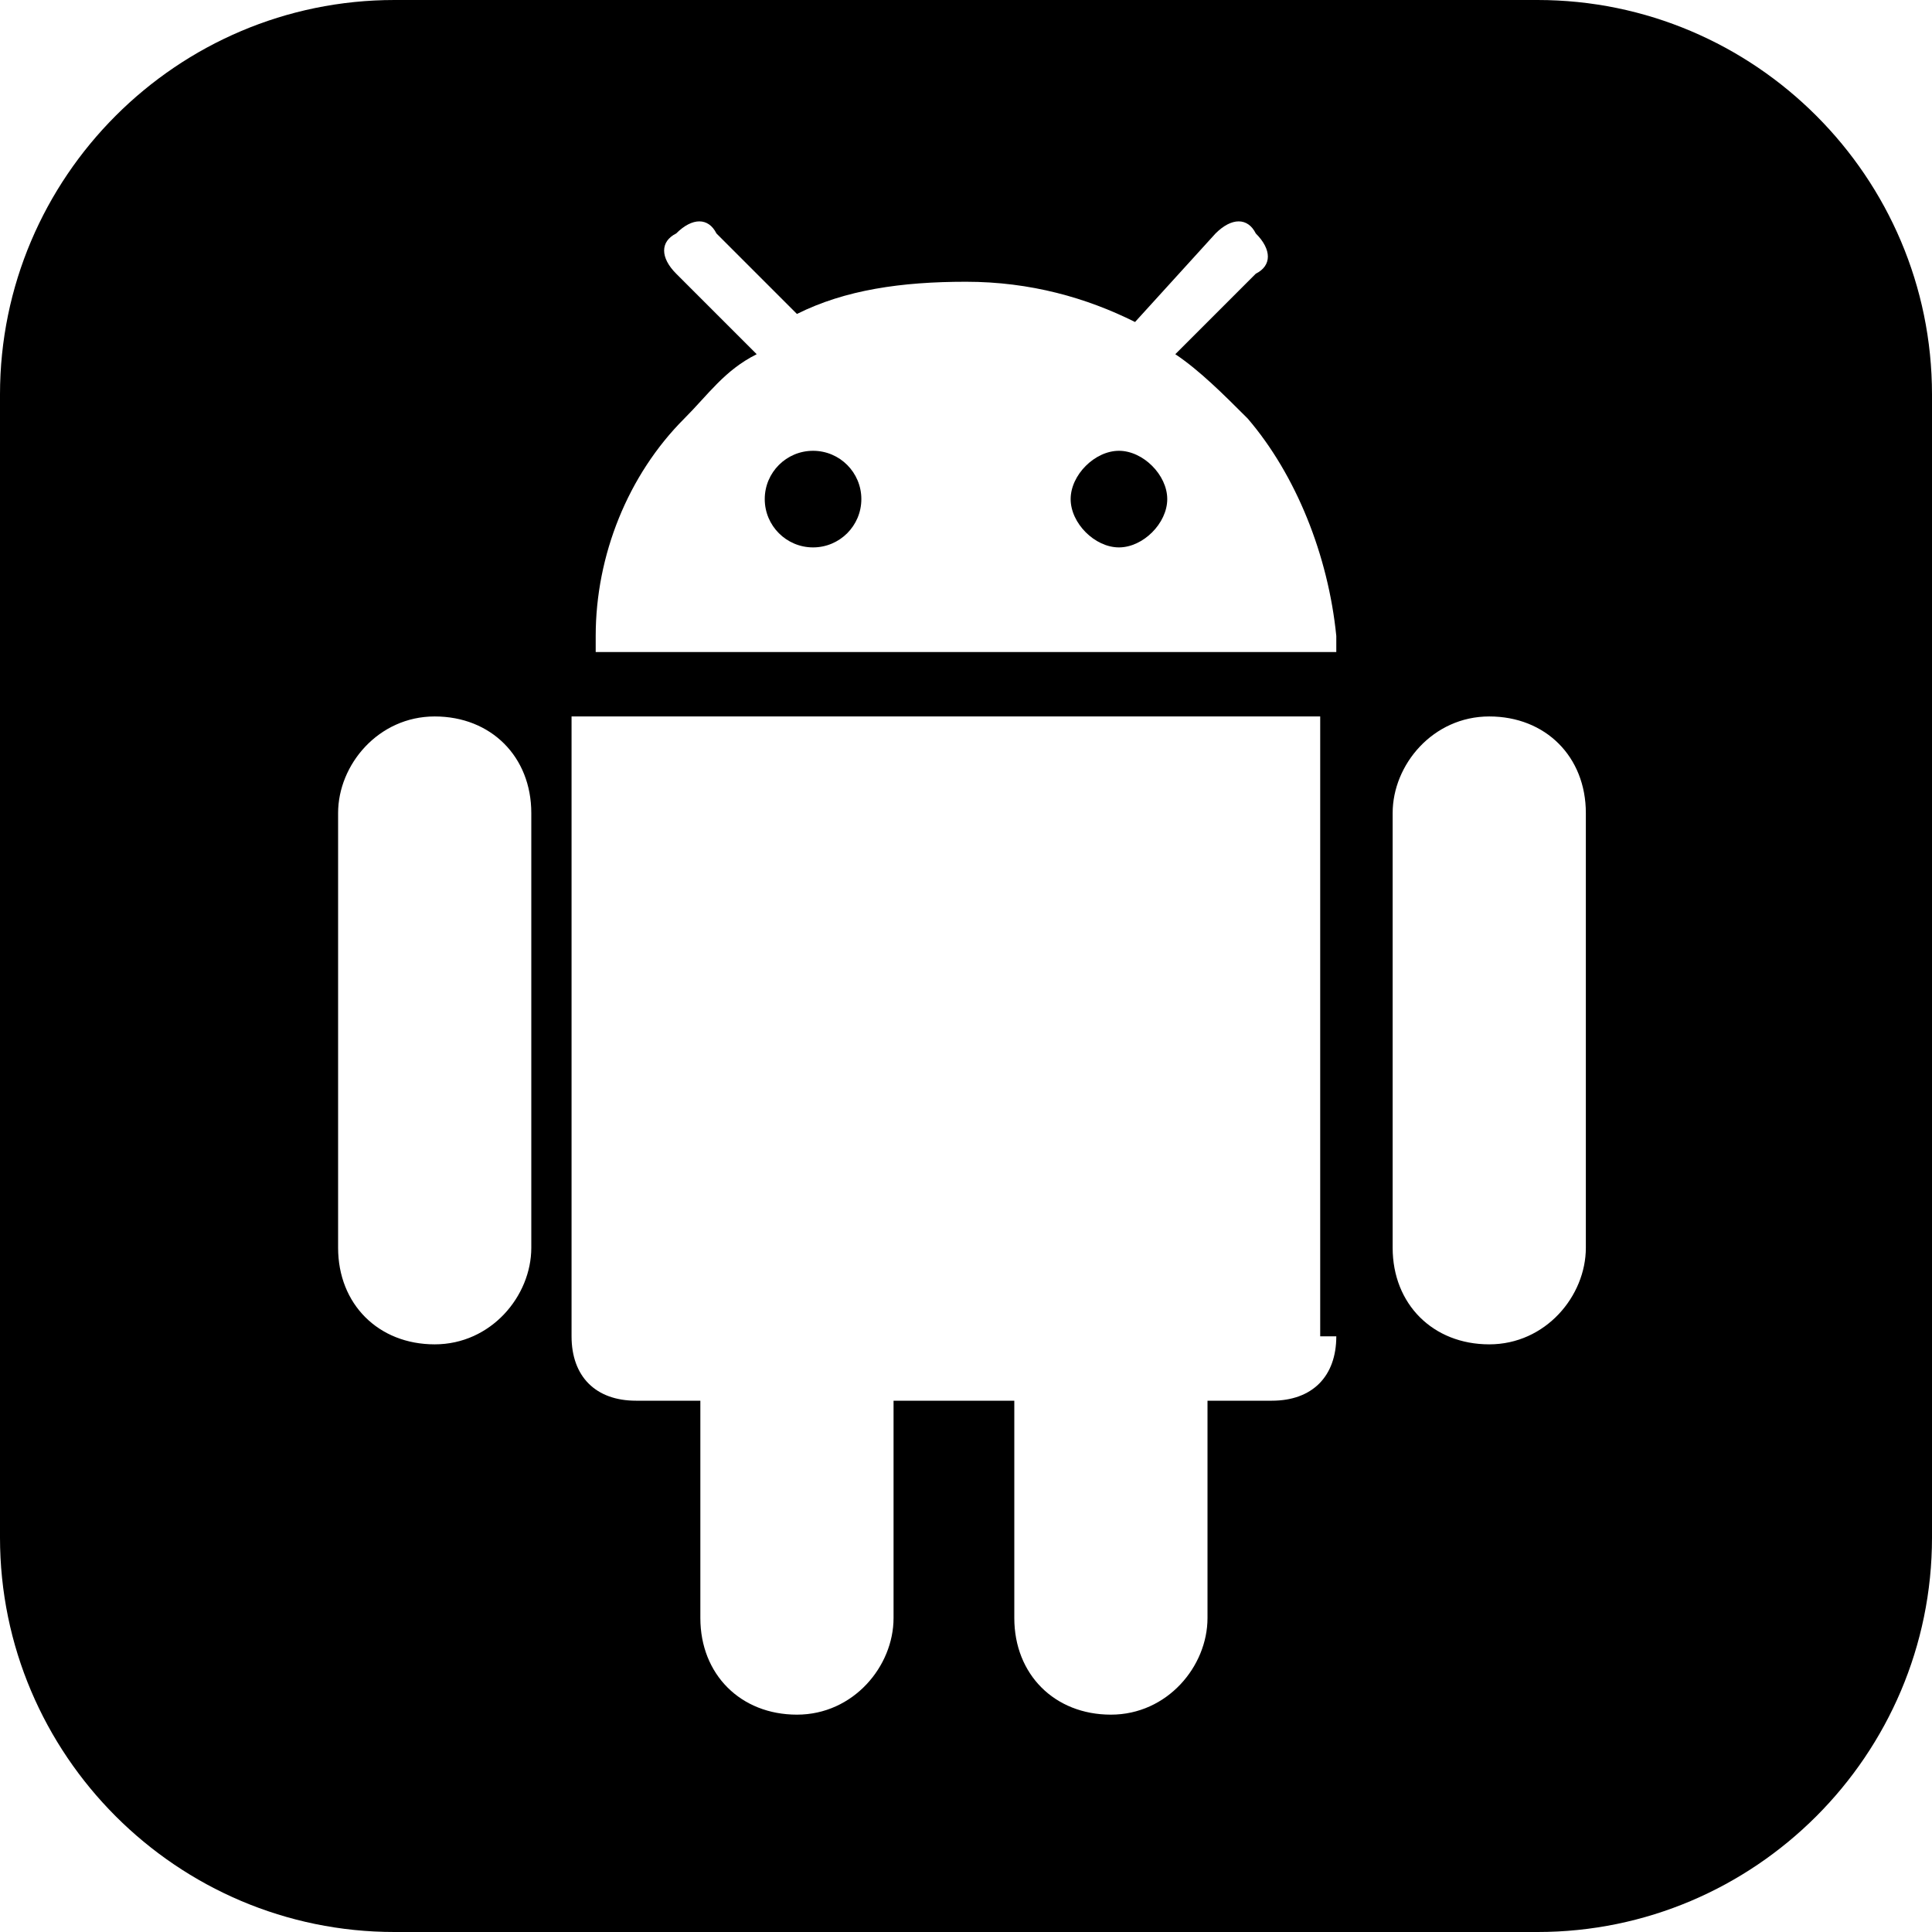 <?xml version="1.0" encoding="UTF-8"?>
<svg xmlns="http://www.w3.org/2000/svg" version="1.1" viewBox="0 0 24 24">
  <defs>
    <style>
      .cls-1 {
        display: none;
      }

      .cls-2 {
        fill: #a6d864;
      }
    </style>
  </defs>
  <!-- Generator: Adobe Illustrator 28.7.1, SVG Export Plug-In . SVG Version: 1.2.0 Build 142)  -->
  <g>
    <g id="Layer_1">
      <g class="cls-1">
        <path class="cls-2" d="M14.5,24c.8,0,1.5-.7,1.5-1.5v-3.5h1c.6,0,1-.4,1-1V8H6v10c0,.6.4,1,1,1h1v3.5c0,.8.7,1.5,1.5,1.5s1.5-.7,1.5-1.5v-3.5h2v3.5c0,.8.7,1.5,1.5,1.5ZM20.5,18c.8,0,1.5-.7,1.5-1.5v-7c0-.8-.7-1.5-1.5-1.5s-1.5.7-1.5,1.5v7c0,.8.7,1.5,1.5,1.5ZM3.5,18c.8,0,1.5-.7,1.5-1.5v-7c0-.8-.7-1.5-1.5-1.5s-1.5.7-1.5,1.5v7c0,.8.7,1.5,1.5,1.5ZM16.8.2c-.2-.2-.5-.2-.7,0l-1.3,1.3h0c-.8-.3-1.7-.5-2.7-.5,0,0,0,0,0,0h0s0,0,0,0c-1,0-1.9.2-2.7.6h0c0,0-1.3-1.4-1.3-1.4-.2-.2-.5-.2-.7,0-.2.2-.2.5,0,.7l1.3,1.3c-.4.3-.8.6-1.1,1-.8.9-1.3,2.2-1.4,3.5,0,0,0,0,0,0,0,0,0,.2,0,.3h12c0,0,0-.2,0-.3,0,0,0,0,0,0,0-1.3-.6-2.5-1.4-3.5-.3-.4-.7-.7-1.1-1l1.3-1.3c.2-.2.2-.5,0-.7ZM9.5,5.2c-.4,0-.8-.3-.8-.8s.3-.8.8-.8.8.3.8.8-.3.8-.8.8ZM14.5,5.2c-.4,0-.8-.3-.8-.8s.3-.8.8-.8.8.3.8.8-.3.8-.8.8Z"/>
      </g>
      <g>
        <circle cx="10.1" cy="6.2" r=".6"/>
        <path d="M19.1,0H4.9C2.2,0,0,2.2,0,4.9v14.2c0,2.7,2.2,4.9,4.9,4.9h14.2c2.7,0,4.9-2.2,4.9-4.9V4.9c0-2.7-2.2-4.9-4.9-4.9ZM6.6,15.5c0,.6-.5,1.2-1.2,1.2s-1.2-.5-1.2-1.2v-5.4c0-.6.5-1.2,1.2-1.2s1.2.5,1.2,1.2v5.4ZM16.6,16.6c0,.5-.3.8-.8.8h-.8v2.7c0,.6-.5,1.2-1.2,1.2s-1.2-.5-1.2-1.2v-2.7h-1.5v2.7c0,.6-.5,1.2-1.2,1.2s-1.2-.5-1.2-1.2v-2.7h-.8c-.5,0-.8-.3-.8-.8v-7.7h9.3v7.7ZM7.4,8.1c0,0,0-.1,0-.2,0,0,0,0,0,0,0-1,.4-2,1.1-2.7.3-.3.5-.6.9-.8l-1-1c-.2-.2-.2-.4,0-.5.2-.2.4-.2.5,0l1,1h0c.6-.3,1.3-.4,2.1-.4,0,0,0,0,0,0h0s0,0,0,0c.8,0,1.5.2,2.1.5h0s1-1.1,1-1.1c.2-.2.4-.2.5,0,.2.2.2.4,0,.5l-1,1c.3.2.6.5.9.8.6.7,1,1.7,1.1,2.7,0,0,0,0,0,0,0,0,0,.1,0,.2H7.4ZM19.7,15.5c0,.6-.5,1.2-1.2,1.2s-1.2-.5-1.2-1.2v-5.4c0-.6.5-1.2,1.2-1.2s1.2.5,1.2,1.2v5.4Z"/>
        <path d="M13.9,5.6c-.3,0-.6.3-.6.6s.3.6.6.6.6-.3.6-.6-.3-.6-.6-.6Z"/>
      </g>
    </g>
  </g>
</svg>